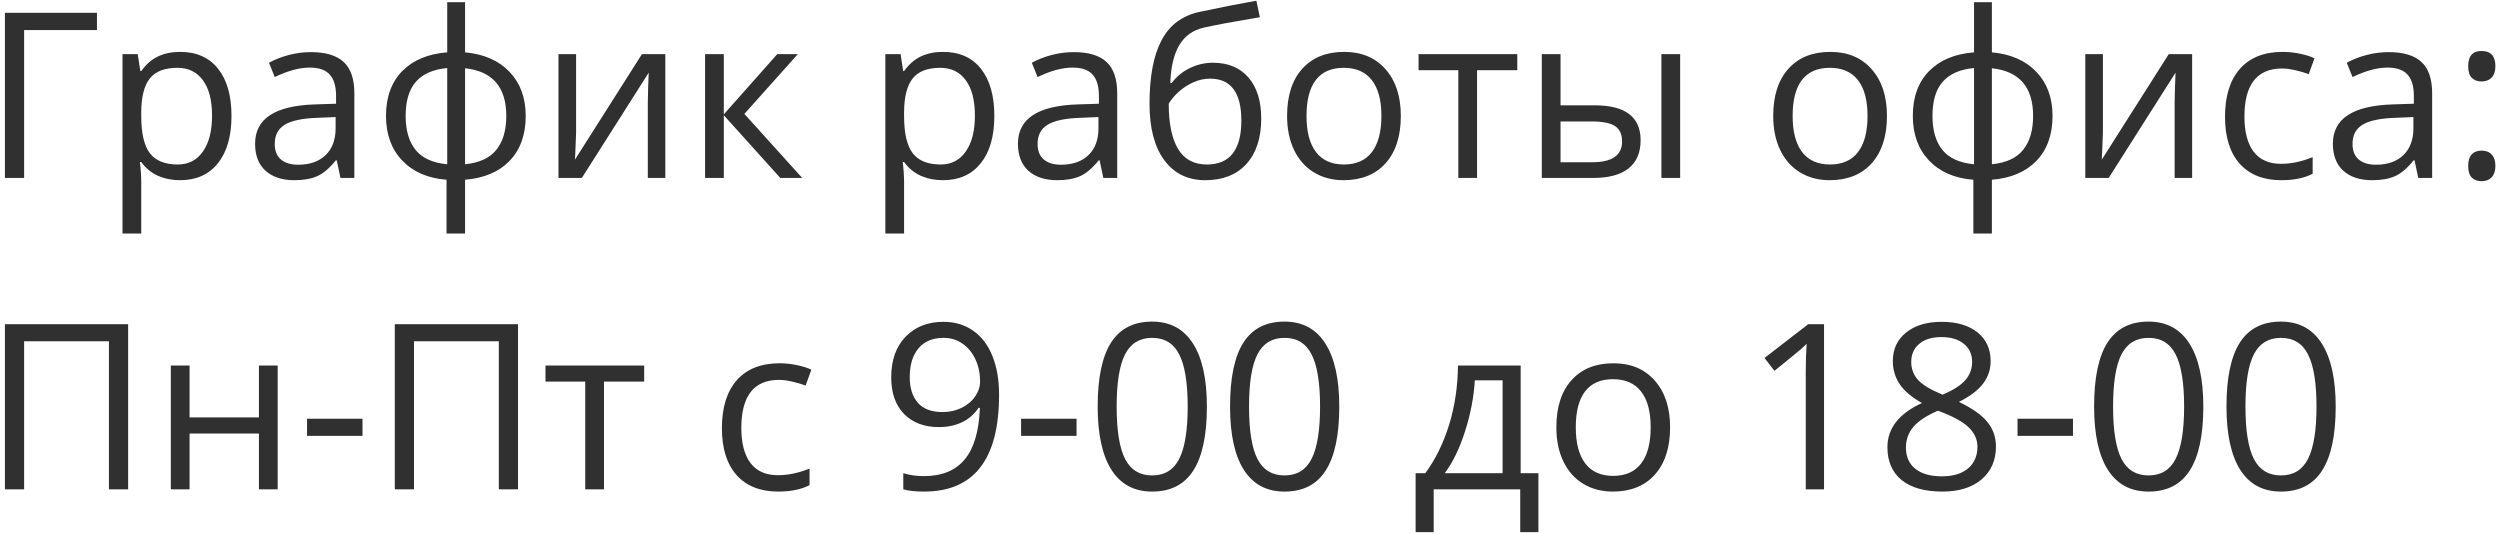 <?xml version="1.0" encoding="UTF-8"?> <svg xmlns="http://www.w3.org/2000/svg" width="281" height="60" viewBox="0 0 281 60" fill="none"><g clip-path="url(#clip0_12298_86)"><path d="M10.898 1.439V3.382H2.71V20H0.552V1.439H10.898ZM20.242 20.254C19.337 20.254 18.507 20.089 17.754 19.759C17.009 19.42 16.383 18.904 15.875 18.21H15.723C15.824 19.023 15.875 19.793 15.875 20.52V26.246H13.768V6.086H15.481L15.773 7.99H15.875C16.417 7.229 17.047 6.678 17.767 6.34C18.486 6.001 19.311 5.832 20.242 5.832C22.087 5.832 23.509 6.463 24.508 7.724C25.515 8.985 26.019 10.754 26.019 13.03C26.019 15.315 25.506 17.093 24.482 18.362C23.467 19.623 22.053 20.254 20.242 20.254ZM19.938 7.622C18.516 7.622 17.487 8.016 16.852 8.803C16.218 9.59 15.892 10.842 15.875 12.56V13.03C15.875 14.985 16.201 16.386 16.852 17.232C17.504 18.07 18.549 18.489 19.988 18.489C21.19 18.489 22.13 18.003 22.807 17.029C23.492 16.056 23.835 14.714 23.835 13.005C23.835 11.27 23.492 9.941 22.807 9.019C22.13 8.088 21.173 7.622 19.938 7.622ZM38.27 20L37.851 18.02H37.749C37.055 18.891 36.361 19.484 35.667 19.797C34.981 20.102 34.122 20.254 33.09 20.254C31.71 20.254 30.627 19.898 29.84 19.188C29.061 18.477 28.672 17.465 28.672 16.153C28.672 13.343 30.919 11.871 35.413 11.735L37.774 11.659V10.796C37.774 9.704 37.537 8.9 37.063 8.384C36.598 7.859 35.849 7.597 34.816 7.597C33.657 7.597 32.345 7.952 30.881 8.663L30.233 7.051C30.919 6.678 31.668 6.386 32.48 6.175C33.301 5.963 34.122 5.857 34.943 5.857C36.602 5.857 37.829 6.226 38.625 6.962C39.429 7.698 39.831 8.879 39.831 10.504V20H38.27ZM33.509 18.515C34.821 18.515 35.849 18.155 36.594 17.436C37.347 16.716 37.724 15.709 37.724 14.414V13.157L35.616 13.246C33.94 13.305 32.73 13.568 31.985 14.033C31.249 14.49 30.881 15.205 30.881 16.179C30.881 16.94 31.109 17.52 31.566 17.918C32.032 18.316 32.679 18.515 33.509 18.515ZM59.09 13.03C59.09 15.138 58.489 16.818 57.287 18.07C56.094 19.314 54.422 20.025 52.273 20.203V26.246H50.19V20.203C48.092 20.042 46.433 19.323 45.214 18.045C43.995 16.767 43.386 15.095 43.386 13.03C43.386 10.923 43.991 9.247 45.201 8.003C46.42 6.759 48.108 6.052 50.267 5.883V0.246H52.273V5.883C54.397 6.077 56.064 6.81 57.274 8.079C58.485 9.349 59.09 10.999 59.09 13.03ZM45.595 13.03C45.595 14.655 45.967 15.929 46.712 16.852C47.457 17.774 48.642 18.311 50.267 18.464V7.647C48.701 7.791 47.529 8.303 46.75 9.184C45.98 10.055 45.595 11.338 45.595 13.03ZM56.906 13.03C56.906 9.789 55.362 8.003 52.273 7.673V18.464C53.88 18.303 55.053 17.761 55.789 16.839C56.534 15.916 56.906 14.647 56.906 13.03ZM64.752 6.086V14.909L64.663 17.22L64.625 17.943L72.153 6.086H74.781V20H72.814V11.494L72.852 9.818L72.915 8.168L65.399 20H62.772V6.086H64.752ZM87.362 6.086H89.673L83.668 12.802L90.168 20H87.705L81.357 12.954V20H79.25V6.086H81.357V12.852L87.362 6.086ZM105.986 20.254C105.081 20.254 104.251 20.089 103.498 19.759C102.753 19.42 102.127 18.904 101.619 18.21H101.467C101.568 19.023 101.619 19.793 101.619 20.52V26.246H99.512V6.086H101.226L101.518 7.99H101.619C102.161 7.229 102.791 6.678 103.511 6.34C104.23 6.001 105.055 5.832 105.986 5.832C107.831 5.832 109.253 6.463 110.252 7.724C111.259 8.985 111.763 10.754 111.763 13.03C111.763 15.315 111.251 17.093 110.227 18.362C109.211 19.623 107.798 20.254 105.986 20.254ZM105.682 7.622C104.26 7.622 103.231 8.016 102.597 8.803C101.962 9.59 101.636 10.842 101.619 12.56V13.03C101.619 14.985 101.945 16.386 102.597 17.232C103.248 18.07 104.294 18.489 105.732 18.489C106.934 18.489 107.874 18.003 108.551 17.029C109.236 16.056 109.579 14.714 109.579 13.005C109.579 11.27 109.236 9.941 108.551 9.019C107.874 8.088 106.917 7.622 105.682 7.622ZM124.014 20L123.595 18.02H123.493C122.799 18.891 122.105 19.484 121.411 19.797C120.726 20.102 119.867 20.254 118.834 20.254C117.454 20.254 116.371 19.898 115.584 19.188C114.805 18.477 114.416 17.465 114.416 16.153C114.416 13.343 116.663 11.871 121.157 11.735L123.519 11.659V10.796C123.519 9.704 123.282 8.9 122.808 8.384C122.342 7.859 121.593 7.597 120.561 7.597C119.401 7.597 118.089 7.952 116.625 8.663L115.978 7.051C116.663 6.678 117.412 6.386 118.225 6.175C119.046 5.963 119.867 5.857 120.688 5.857C122.346 5.857 123.574 6.226 124.369 6.962C125.173 7.698 125.575 8.879 125.575 10.504V20H124.014ZM119.253 18.515C120.565 18.515 121.593 18.155 122.338 17.436C123.091 16.716 123.468 15.709 123.468 14.414V13.157L121.36 13.246C119.685 13.305 118.474 13.568 117.729 14.033C116.993 14.49 116.625 15.205 116.625 16.179C116.625 16.94 116.854 17.52 117.311 17.918C117.776 18.316 118.424 18.515 119.253 18.515ZM129.206 11.659C129.206 8.612 129.655 6.238 130.552 4.537C131.449 2.827 132.871 1.761 134.817 1.338C137.238 0.822 139.371 0.403 141.216 0.081L141.609 1.935C138.673 2.425 136.574 2.815 135.312 3.103C134.085 3.382 133.163 4.042 132.545 5.083C131.936 6.124 131.601 7.542 131.542 9.336H131.694C132.219 8.625 132.896 8.066 133.726 7.66C134.555 7.254 135.423 7.051 136.328 7.051C138.038 7.051 139.371 7.605 140.327 8.714C141.284 9.823 141.762 11.359 141.762 13.322C141.762 15.497 141.207 17.199 140.099 18.426C138.99 19.645 137.445 20.254 135.465 20.254C133.51 20.254 131.978 19.505 130.869 18.007C129.76 16.509 129.206 14.393 129.206 11.659ZM135.655 18.489C138.237 18.489 139.527 16.843 139.527 13.551C139.527 10.411 138.355 8.841 136.011 8.841C135.368 8.841 134.745 8.976 134.145 9.247C133.552 9.509 133.006 9.861 132.507 10.301C132.016 10.741 131.635 11.194 131.364 11.659C131.364 13.885 131.715 15.582 132.418 16.75C133.12 17.91 134.2 18.489 135.655 18.489ZM157.453 13.03C157.453 15.299 156.882 17.072 155.739 18.35C154.597 19.619 153.018 20.254 151.004 20.254C149.76 20.254 148.655 19.962 147.69 19.378C146.726 18.794 145.981 17.956 145.456 16.864C144.931 15.773 144.669 14.495 144.669 13.03C144.669 10.762 145.236 8.997 146.37 7.736C147.504 6.467 149.078 5.832 151.093 5.832C153.039 5.832 154.584 6.479 155.727 7.774C156.878 9.069 157.453 10.821 157.453 13.03ZM146.853 13.03C146.853 14.808 147.208 16.162 147.919 17.093C148.63 18.024 149.675 18.489 151.055 18.489C152.434 18.489 153.479 18.028 154.19 17.105C154.91 16.174 155.27 14.816 155.27 13.03C155.27 11.261 154.91 9.92 154.19 9.006C153.479 8.083 152.426 7.622 151.029 7.622C149.65 7.622 148.609 8.075 147.906 8.98C147.204 9.886 146.853 11.236 146.853 13.03ZM170.542 7.889H166.022V20H163.915V7.889H159.446V6.086H170.542V7.889ZM175.404 11.837H179.2C180.969 11.837 182.277 12.167 183.123 12.827C183.978 13.479 184.405 14.456 184.405 15.76C184.405 17.156 183.952 18.214 183.047 18.934C182.15 19.645 180.825 20 179.073 20H173.297V6.086H175.404V11.837ZM188.849 20H186.741V6.086H188.849V20ZM175.404 13.652V18.235H178.972C181.206 18.235 182.323 17.453 182.323 15.887C182.323 15.108 182.065 14.541 181.549 14.185C181.033 13.83 180.152 13.652 178.908 13.652H175.404ZM212.094 13.03C212.094 15.299 211.522 17.072 210.38 18.35C209.237 19.619 207.659 20.254 205.645 20.254C204.4 20.254 203.296 19.962 202.331 19.378C201.366 18.794 200.621 17.956 200.097 16.864C199.572 15.773 199.31 14.495 199.31 13.03C199.31 10.762 199.877 8.997 201.011 7.736C202.145 6.467 203.719 5.832 205.733 5.832C207.68 5.832 209.225 6.479 210.367 7.774C211.518 9.069 212.094 10.821 212.094 13.03ZM201.493 13.03C201.493 14.808 201.849 16.162 202.56 17.093C203.271 18.024 204.316 18.489 205.695 18.489C207.075 18.489 208.12 18.028 208.831 17.105C209.55 16.174 209.91 14.816 209.91 13.03C209.91 11.261 209.55 9.92 208.831 9.006C208.12 8.083 207.066 7.622 205.67 7.622C204.29 7.622 203.249 8.075 202.547 8.98C201.844 9.886 201.493 11.236 201.493 13.03ZM230.705 13.03C230.705 15.138 230.104 16.818 228.902 18.07C227.709 19.314 226.037 20.025 223.888 20.203V26.246H221.806V20.203C219.707 20.042 218.048 19.323 216.829 18.045C215.61 16.767 215.001 15.095 215.001 13.03C215.001 10.923 215.606 9.247 216.816 8.003C218.035 6.759 219.724 6.052 221.882 5.883V0.246H223.888V5.883C226.012 6.077 227.679 6.81 228.89 8.079C230.1 9.349 230.705 10.999 230.705 13.03ZM217.21 13.03C217.21 14.655 217.582 15.929 218.327 16.852C219.072 17.774 220.257 18.311 221.882 18.464V7.647C220.316 7.791 219.144 8.303 218.365 9.184C217.595 10.055 217.21 11.338 217.21 13.03ZM228.521 13.03C228.521 9.789 226.977 8.003 223.888 7.673V18.464C225.496 18.303 226.668 17.761 227.404 16.839C228.149 15.916 228.521 14.647 228.521 13.03ZM236.367 6.086V14.909L236.278 17.22L236.24 17.943L243.769 6.086H246.396V20H244.429V11.494L244.467 9.818L244.53 8.168L237.015 20H234.387V6.086H236.367ZM256.426 20.254C254.411 20.254 252.85 19.636 251.741 18.4C250.641 17.156 250.091 15.4 250.091 13.132C250.091 10.804 250.649 9.006 251.767 7.736C252.892 6.467 254.492 5.832 256.565 5.832C257.234 5.832 257.903 5.904 258.571 6.048C259.24 6.192 259.765 6.361 260.146 6.556L259.498 8.346C259.033 8.16 258.525 8.007 257.975 7.889C257.424 7.762 256.938 7.698 256.515 7.698C253.688 7.698 252.274 9.501 252.274 13.106C252.274 14.816 252.617 16.128 253.303 17.042C253.997 17.956 255.021 18.413 256.375 18.413C257.535 18.413 258.724 18.163 259.942 17.664V19.53C259.011 20.013 257.839 20.254 256.426 20.254ZM271.812 20L271.394 18.02H271.292C270.598 18.891 269.904 19.484 269.21 19.797C268.524 20.102 267.665 20.254 266.633 20.254C265.253 20.254 264.17 19.898 263.383 19.188C262.604 18.477 262.215 17.465 262.215 16.153C262.215 13.343 264.462 11.871 268.956 11.735L271.317 11.659V10.796C271.317 9.704 271.08 8.9 270.606 8.384C270.141 7.859 269.392 7.597 268.359 7.597C267.2 7.597 265.888 7.952 264.424 8.663L263.776 7.051C264.462 6.678 265.211 6.386 266.023 6.175C266.844 5.963 267.665 5.857 268.486 5.857C270.145 5.857 271.372 6.226 272.168 6.962C272.972 7.698 273.374 8.879 273.374 10.504V20H271.812ZM267.052 18.515C268.364 18.515 269.392 18.155 270.137 17.436C270.89 16.716 271.267 15.709 271.267 14.414V13.157L269.159 13.246C267.483 13.305 266.273 13.568 265.528 14.033C264.792 14.49 264.424 15.205 264.424 16.179C264.424 16.94 264.652 17.52 265.109 17.918C265.575 18.316 266.222 18.515 267.052 18.515ZM277.424 18.654C277.424 18.087 277.551 17.66 277.805 17.372C278.067 17.076 278.439 16.928 278.922 16.928C279.413 16.928 279.794 17.076 280.064 17.372C280.344 17.66 280.483 18.087 280.483 18.654C280.483 19.204 280.344 19.628 280.064 19.924C279.785 20.22 279.404 20.368 278.922 20.368C278.49 20.368 278.131 20.237 277.843 19.975C277.563 19.704 277.424 19.264 277.424 18.654ZM277.424 7.444C277.424 6.302 277.923 5.73 278.922 5.73C279.963 5.73 280.483 6.302 280.483 7.444C280.483 7.994 280.344 8.418 280.064 8.714C279.785 9.01 279.404 9.158 278.922 9.158C278.49 9.158 278.131 9.027 277.843 8.765C277.563 8.494 277.424 8.054 277.424 7.444ZM14.402 55H12.244V38.356H2.71V55H0.552V36.44H14.402V55ZM21.309 41.086V46.913H29.104V41.086H31.211V55H29.104V48.728H21.309V55H19.201V41.086H21.309ZM34.512 48.995V47.065H40.745V48.995H34.512ZM58.227 55H56.068V38.356H46.534V55H44.376V36.44H58.227V55ZM72.407 42.889H67.888V55H65.78V42.889H61.312V41.086H72.407V42.889ZM87.477 55.254C85.462 55.254 83.901 54.636 82.792 53.4C81.692 52.156 81.142 50.4 81.142 48.132C81.142 45.804 81.7 44.006 82.817 42.736C83.943 41.467 85.543 40.832 87.616 40.832C88.285 40.832 88.954 40.904 89.622 41.048C90.291 41.192 90.815 41.361 91.196 41.556L90.549 43.346C90.083 43.16 89.576 43.007 89.025 42.889C88.475 42.762 87.989 42.698 87.565 42.698C84.739 42.698 83.325 44.501 83.325 48.106C83.325 49.816 83.668 51.128 84.353 52.042C85.047 52.956 86.072 53.413 87.426 53.413C88.585 53.413 89.774 53.163 90.993 52.664V54.53C90.062 55.013 88.89 55.254 87.477 55.254ZM112.296 44.361C112.296 51.623 109.486 55.254 103.866 55.254C102.884 55.254 102.106 55.169 101.53 55V53.185C102.207 53.405 102.978 53.515 103.841 53.515C105.872 53.515 107.404 52.888 108.437 51.636C109.478 50.375 110.045 48.445 110.138 45.847H109.985C109.52 46.549 108.902 47.087 108.132 47.459C107.362 47.823 106.494 48.005 105.529 48.005C103.887 48.005 102.584 47.514 101.619 46.532C100.654 45.55 100.172 44.179 100.172 42.419C100.172 40.489 100.709 38.966 101.784 37.849C102.868 36.731 104.289 36.173 106.05 36.173C107.311 36.173 108.411 36.499 109.351 37.15C110.299 37.794 111.026 38.737 111.534 39.981C112.042 41.217 112.296 42.677 112.296 44.361ZM106.05 37.976C104.84 37.976 103.904 38.365 103.244 39.144C102.584 39.922 102.254 41.005 102.254 42.394C102.254 43.612 102.559 44.573 103.168 45.275C103.777 45.969 104.704 46.316 105.948 46.316C106.718 46.316 107.425 46.16 108.068 45.847C108.72 45.533 109.232 45.106 109.604 44.565C109.977 44.023 110.163 43.456 110.163 42.863C110.163 41.975 109.99 41.154 109.643 40.4C109.296 39.647 108.809 39.055 108.183 38.623C107.565 38.191 106.854 37.976 106.05 37.976ZM114.771 48.995V47.065H121.005V48.995H114.771ZM135.655 45.694C135.655 48.902 135.147 51.297 134.132 52.88C133.125 54.463 131.58 55.254 129.498 55.254C127.501 55.254 125.981 54.446 124.94 52.829C123.899 51.204 123.379 48.826 123.379 45.694C123.379 42.461 123.882 40.062 124.89 38.496C125.897 36.93 127.433 36.148 129.498 36.148C131.512 36.148 133.04 36.964 134.081 38.598C135.131 40.231 135.655 42.597 135.655 45.694ZM125.512 45.694C125.512 48.394 125.829 50.362 126.464 51.598C127.099 52.825 128.11 53.438 129.498 53.438C130.903 53.438 131.919 52.816 132.545 51.572C133.18 50.32 133.497 48.36 133.497 45.694C133.497 43.028 133.18 41.078 132.545 39.842C131.919 38.598 130.903 37.976 129.498 37.976C128.11 37.976 127.099 38.589 126.464 39.816C125.829 41.035 125.512 42.995 125.512 45.694ZM150.534 45.694C150.534 48.902 150.026 51.297 149.011 52.88C148.004 54.463 146.459 55.254 144.377 55.254C142.38 55.254 140.86 54.446 139.819 52.829C138.778 51.204 138.258 48.826 138.258 45.694C138.258 42.461 138.761 40.062 139.769 38.496C140.776 36.93 142.312 36.148 144.377 36.148C146.391 36.148 147.919 36.964 148.96 38.598C150.009 40.231 150.534 42.597 150.534 45.694ZM140.391 45.694C140.391 48.394 140.708 50.362 141.343 51.598C141.978 52.825 142.989 53.438 144.377 53.438C145.782 53.438 146.798 52.816 147.424 51.572C148.059 50.32 148.376 48.36 148.376 45.694C148.376 43.028 148.059 41.078 147.424 39.842C146.798 38.598 145.782 37.976 144.377 37.976C142.989 37.976 141.978 38.589 141.343 39.816C140.708 41.035 140.391 42.995 140.391 45.694ZM172.916 59.812H170.872V55H161.147V59.812H159.116V53.185H160.208C161.342 51.644 162.231 49.837 162.874 47.764C163.517 45.69 163.852 43.464 163.877 41.086H170.923V53.185H172.916V59.812ZM168.892 53.185V42.749H165.769C165.659 44.628 165.295 46.532 164.677 48.462C164.067 50.383 163.306 51.957 162.392 53.185H168.892ZM187.719 48.03C187.719 50.298 187.147 52.072 186.005 53.35C184.862 54.619 183.284 55.254 181.27 55.254C180.025 55.254 178.921 54.962 177.956 54.378C176.991 53.794 176.246 52.956 175.722 51.864C175.197 50.773 174.935 49.495 174.935 48.03C174.935 45.762 175.502 43.997 176.636 42.736C177.77 41.467 179.344 40.832 181.358 40.832C183.305 40.832 184.85 41.48 185.992 42.774C187.143 44.069 187.719 45.821 187.719 48.03ZM177.118 48.03C177.118 49.808 177.474 51.162 178.185 52.093C178.896 53.024 179.941 53.489 181.32 53.489C182.7 53.489 183.745 53.028 184.456 52.105C185.175 51.175 185.535 49.816 185.535 48.03C185.535 46.261 185.175 44.92 184.456 44.006C183.745 43.083 182.691 42.622 181.295 42.622C179.915 42.622 178.874 43.075 178.172 43.98C177.469 44.886 177.118 46.236 177.118 48.03ZM205.022 55H202.966V41.772C202.966 40.671 203 39.63 203.067 38.648C202.89 38.826 202.691 39.012 202.471 39.207C202.251 39.402 201.243 40.227 199.449 41.683L198.332 40.235L203.245 36.44H205.022V55ZM218.238 36.173C219.931 36.173 221.272 36.566 222.263 37.353C223.253 38.141 223.748 39.228 223.748 40.616C223.748 41.53 223.465 42.364 222.897 43.117C222.33 43.87 221.425 44.556 220.181 45.174C221.687 45.893 222.758 46.651 223.393 47.446C224.027 48.233 224.345 49.148 224.345 50.188C224.345 51.729 223.807 52.96 222.732 53.883C221.658 54.797 220.185 55.254 218.314 55.254C216.334 55.254 214.811 54.822 213.744 53.959C212.678 53.087 212.145 51.856 212.145 50.265C212.145 48.14 213.439 46.486 216.029 45.301C214.861 44.641 214.023 43.93 213.516 43.168C213.008 42.398 212.754 41.539 212.754 40.591C212.754 39.245 213.249 38.175 214.239 37.379C215.238 36.575 216.571 36.173 218.238 36.173ZM214.227 50.315C214.227 51.331 214.578 52.122 215.28 52.69C215.991 53.257 216.986 53.54 218.264 53.54C219.525 53.54 220.507 53.244 221.209 52.651C221.911 52.059 222.263 51.246 222.263 50.214C222.263 49.393 221.933 48.665 221.272 48.03C220.612 47.387 219.461 46.765 217.819 46.164C216.558 46.706 215.644 47.307 215.077 47.967C214.51 48.618 214.227 49.401 214.227 50.315ZM218.213 37.887C217.155 37.887 216.326 38.141 215.725 38.648C215.124 39.156 214.823 39.833 214.823 40.68C214.823 41.458 215.073 42.127 215.572 42.685C216.072 43.244 216.994 43.803 218.34 44.361C219.55 43.853 220.405 43.308 220.904 42.724C221.412 42.14 221.666 41.458 221.666 40.68C221.666 39.825 221.357 39.148 220.739 38.648C220.13 38.141 219.288 37.887 218.213 37.887ZM226.77 48.995V47.065H233.003V48.995H226.77ZM247.653 45.694C247.653 48.902 247.146 51.297 246.13 52.88C245.123 54.463 243.578 55.254 241.496 55.254C239.499 55.254 237.979 54.446 236.938 52.829C235.897 51.204 235.377 48.826 235.377 45.694C235.377 42.461 235.881 40.062 236.888 38.496C237.895 36.93 239.431 36.148 241.496 36.148C243.51 36.148 245.038 36.964 246.079 38.598C247.129 40.231 247.653 42.597 247.653 45.694ZM237.51 45.694C237.51 48.394 237.827 50.362 238.462 51.598C239.097 52.825 240.108 53.438 241.496 53.438C242.901 53.438 243.917 52.816 244.543 51.572C245.178 50.32 245.495 48.36 245.495 45.694C245.495 43.028 245.178 41.078 244.543 39.842C243.917 38.598 242.901 37.976 241.496 37.976C240.108 37.976 239.097 38.589 238.462 39.816C237.827 41.035 237.51 42.995 237.51 45.694ZM262.532 45.694C262.532 48.902 262.024 51.297 261.009 52.88C260.002 54.463 258.457 55.254 256.375 55.254C254.378 55.254 252.858 54.446 251.817 52.829C250.776 51.204 250.256 48.826 250.256 45.694C250.256 42.461 250.759 40.062 251.767 38.496C252.774 36.93 254.31 36.148 256.375 36.148C258.389 36.148 259.917 36.964 260.958 38.598C262.007 40.231 262.532 42.597 262.532 45.694ZM252.389 45.694C252.389 48.394 252.706 50.362 253.341 51.598C253.976 52.825 254.987 53.438 256.375 53.438C257.78 53.438 258.796 52.816 259.422 51.572C260.057 50.32 260.374 48.36 260.374 45.694C260.374 43.028 260.057 41.078 259.422 39.842C258.796 38.598 257.78 37.976 256.375 37.976C254.987 37.976 253.976 38.589 253.341 39.816C252.706 41.035 252.389 42.995 252.389 45.694Z" fill="#303030"></path></g><defs><clipPath id="clip0_12298_86"><rect width="281" height="60" fill="white"></rect></clipPath></defs></svg> 